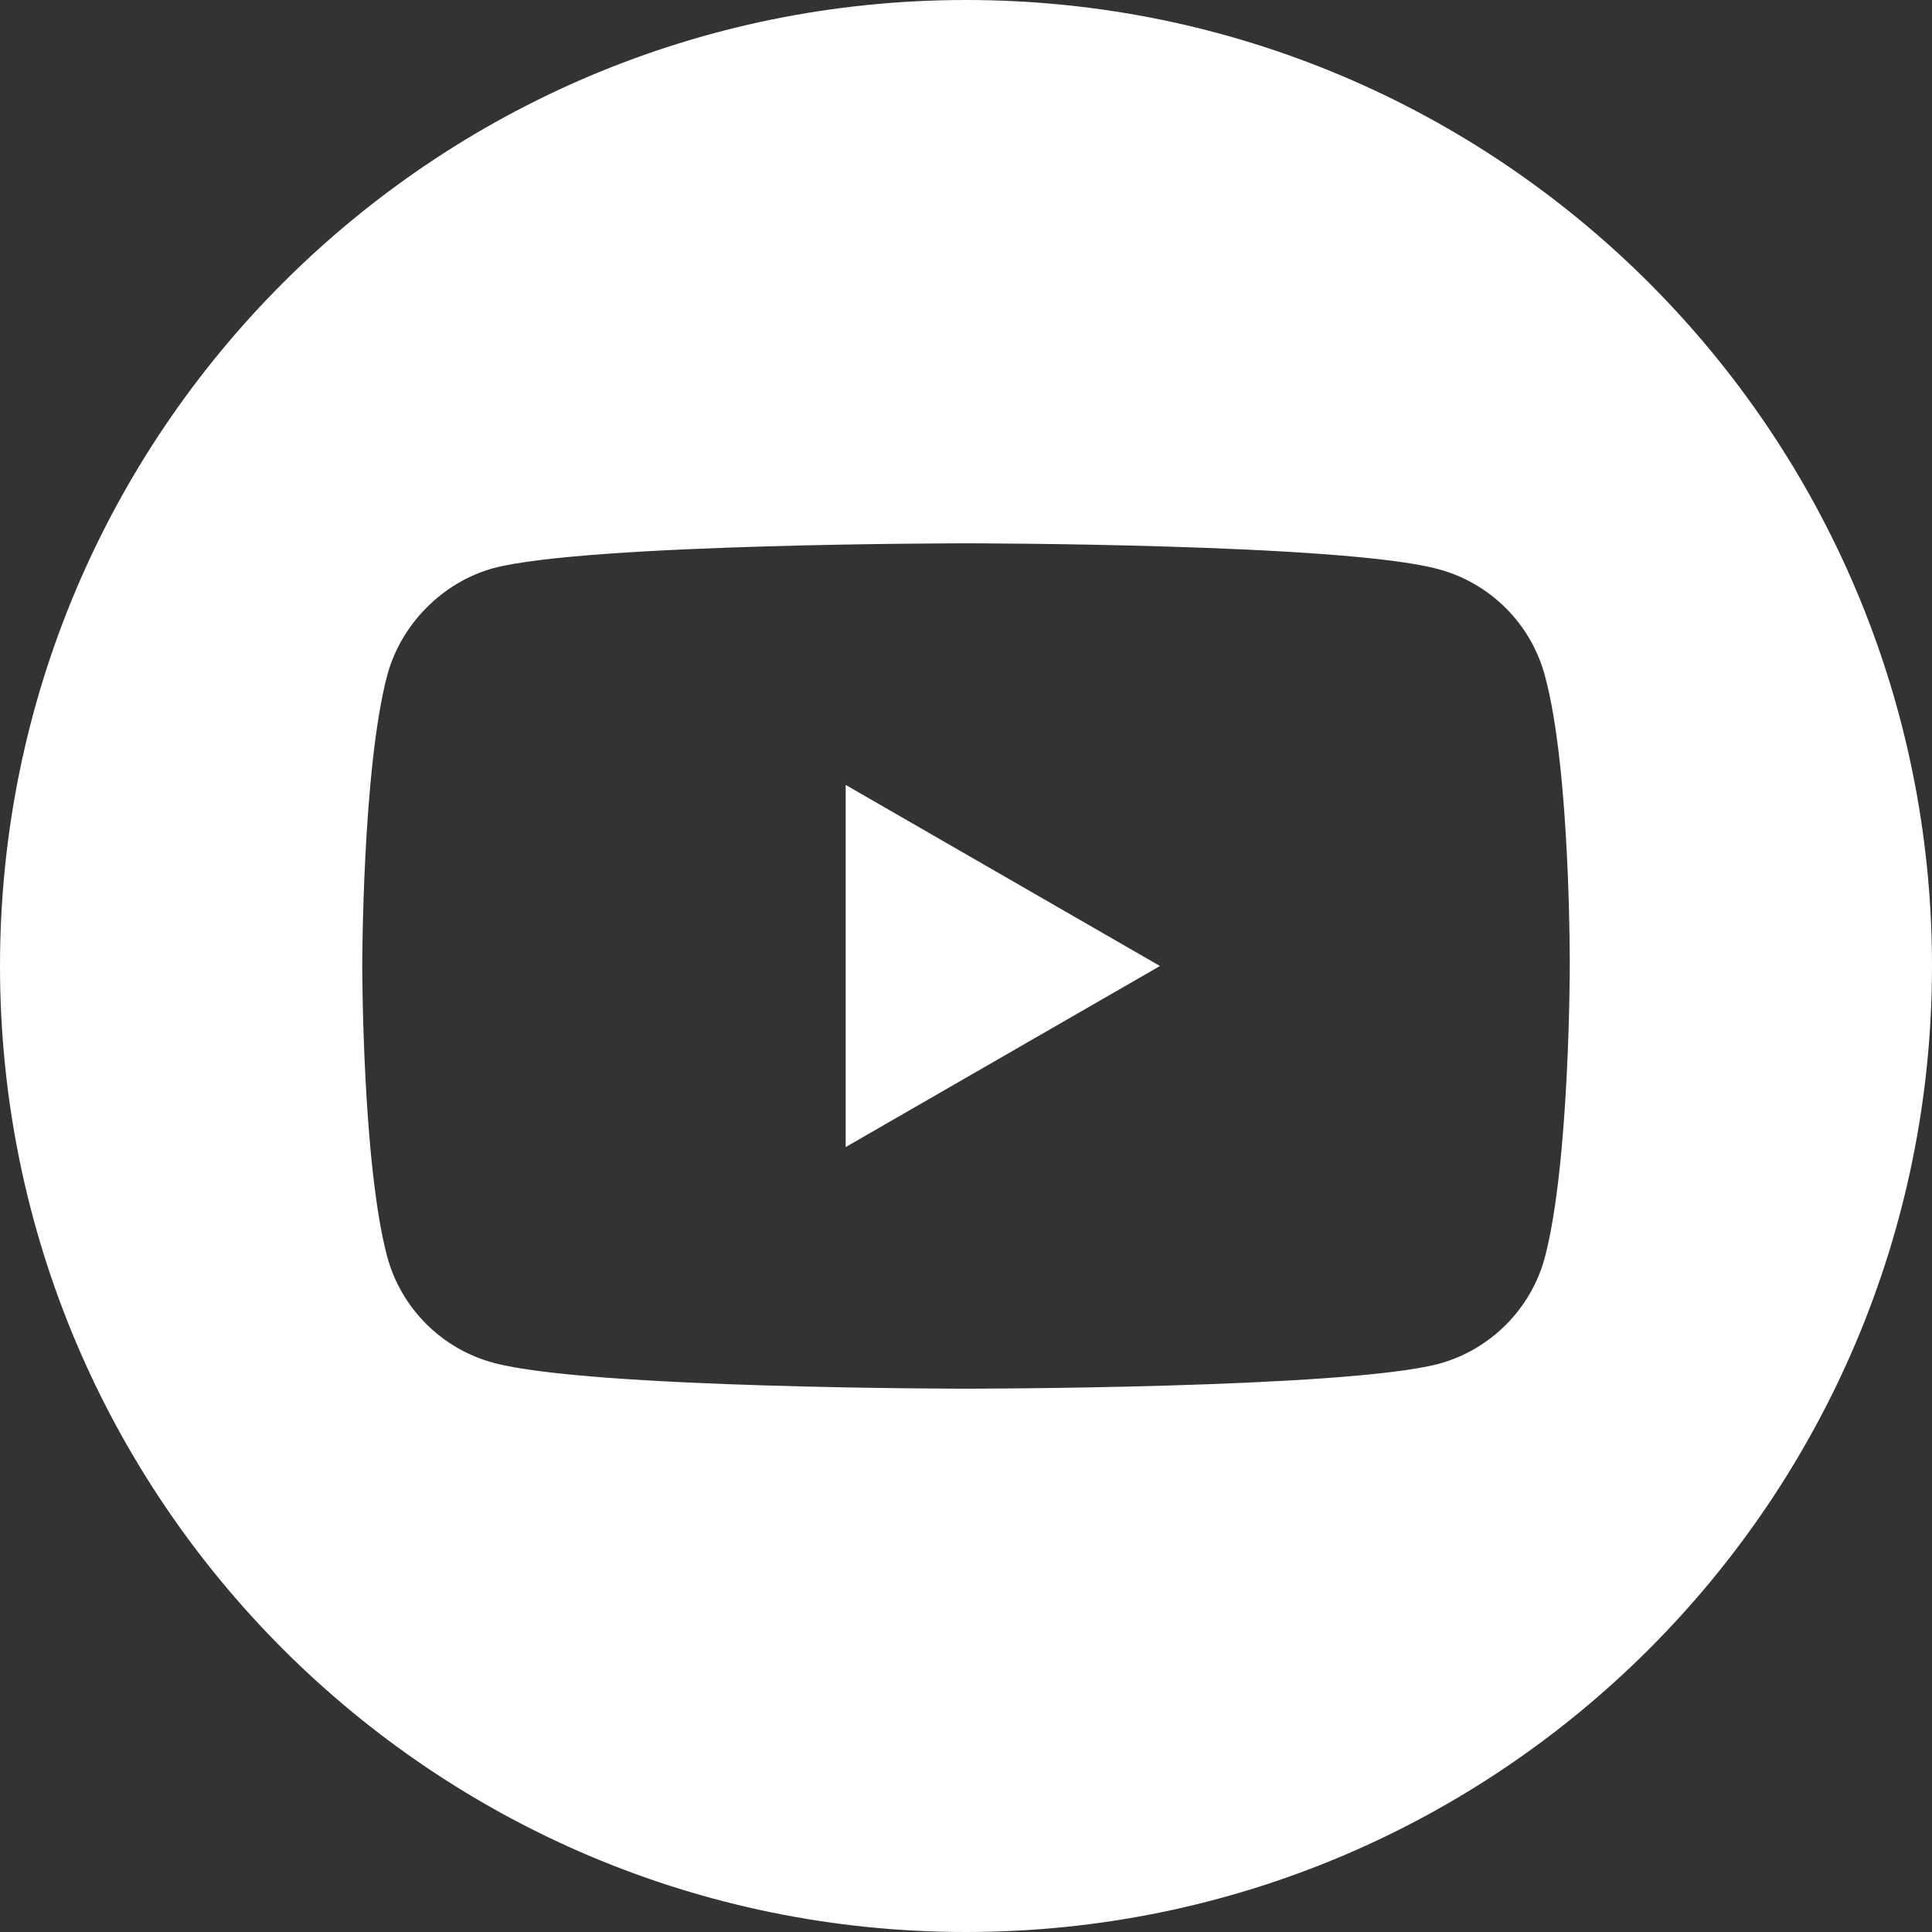 <svg width="18" height="18" viewBox="0 0 18 18" fill="none" xmlns="http://www.w3.org/2000/svg">
<rect x="0" y="0" width="18" height="18" fill="#333333" stroke="none"/>
<path fill-rule="evenodd" clip-rule="evenodd" d="M9 0C4.029 0 0 4.029 0 9C0 13.971 4.029 18 9 18C13.971 18 18 13.971 18 9C18 4.029 13.971 0 9 0ZM14.393 6.294C14.264 5.812 13.884 5.432 13.402 5.303C12.521 5.062 9 5.062 9 5.062C9 5.062 5.479 5.062 4.598 5.293C4.126 5.423 3.736 5.812 3.607 6.294C3.375 7.174 3.375 9 3.375 9C3.375 9 3.375 10.835 3.607 11.706C3.736 12.188 4.116 12.568 4.598 12.697C5.488 12.938 9 12.938 9 12.938C9 12.938 12.521 12.938 13.402 12.707C13.884 12.577 14.264 12.197 14.393 11.715C14.625 10.835 14.625 9.009 14.625 9.009C14.625 9.009 14.634 7.174 14.393 6.294ZM7.879 10.687L10.807 9L7.879 7.313V10.687Z" fill="white"/>
</svg>
